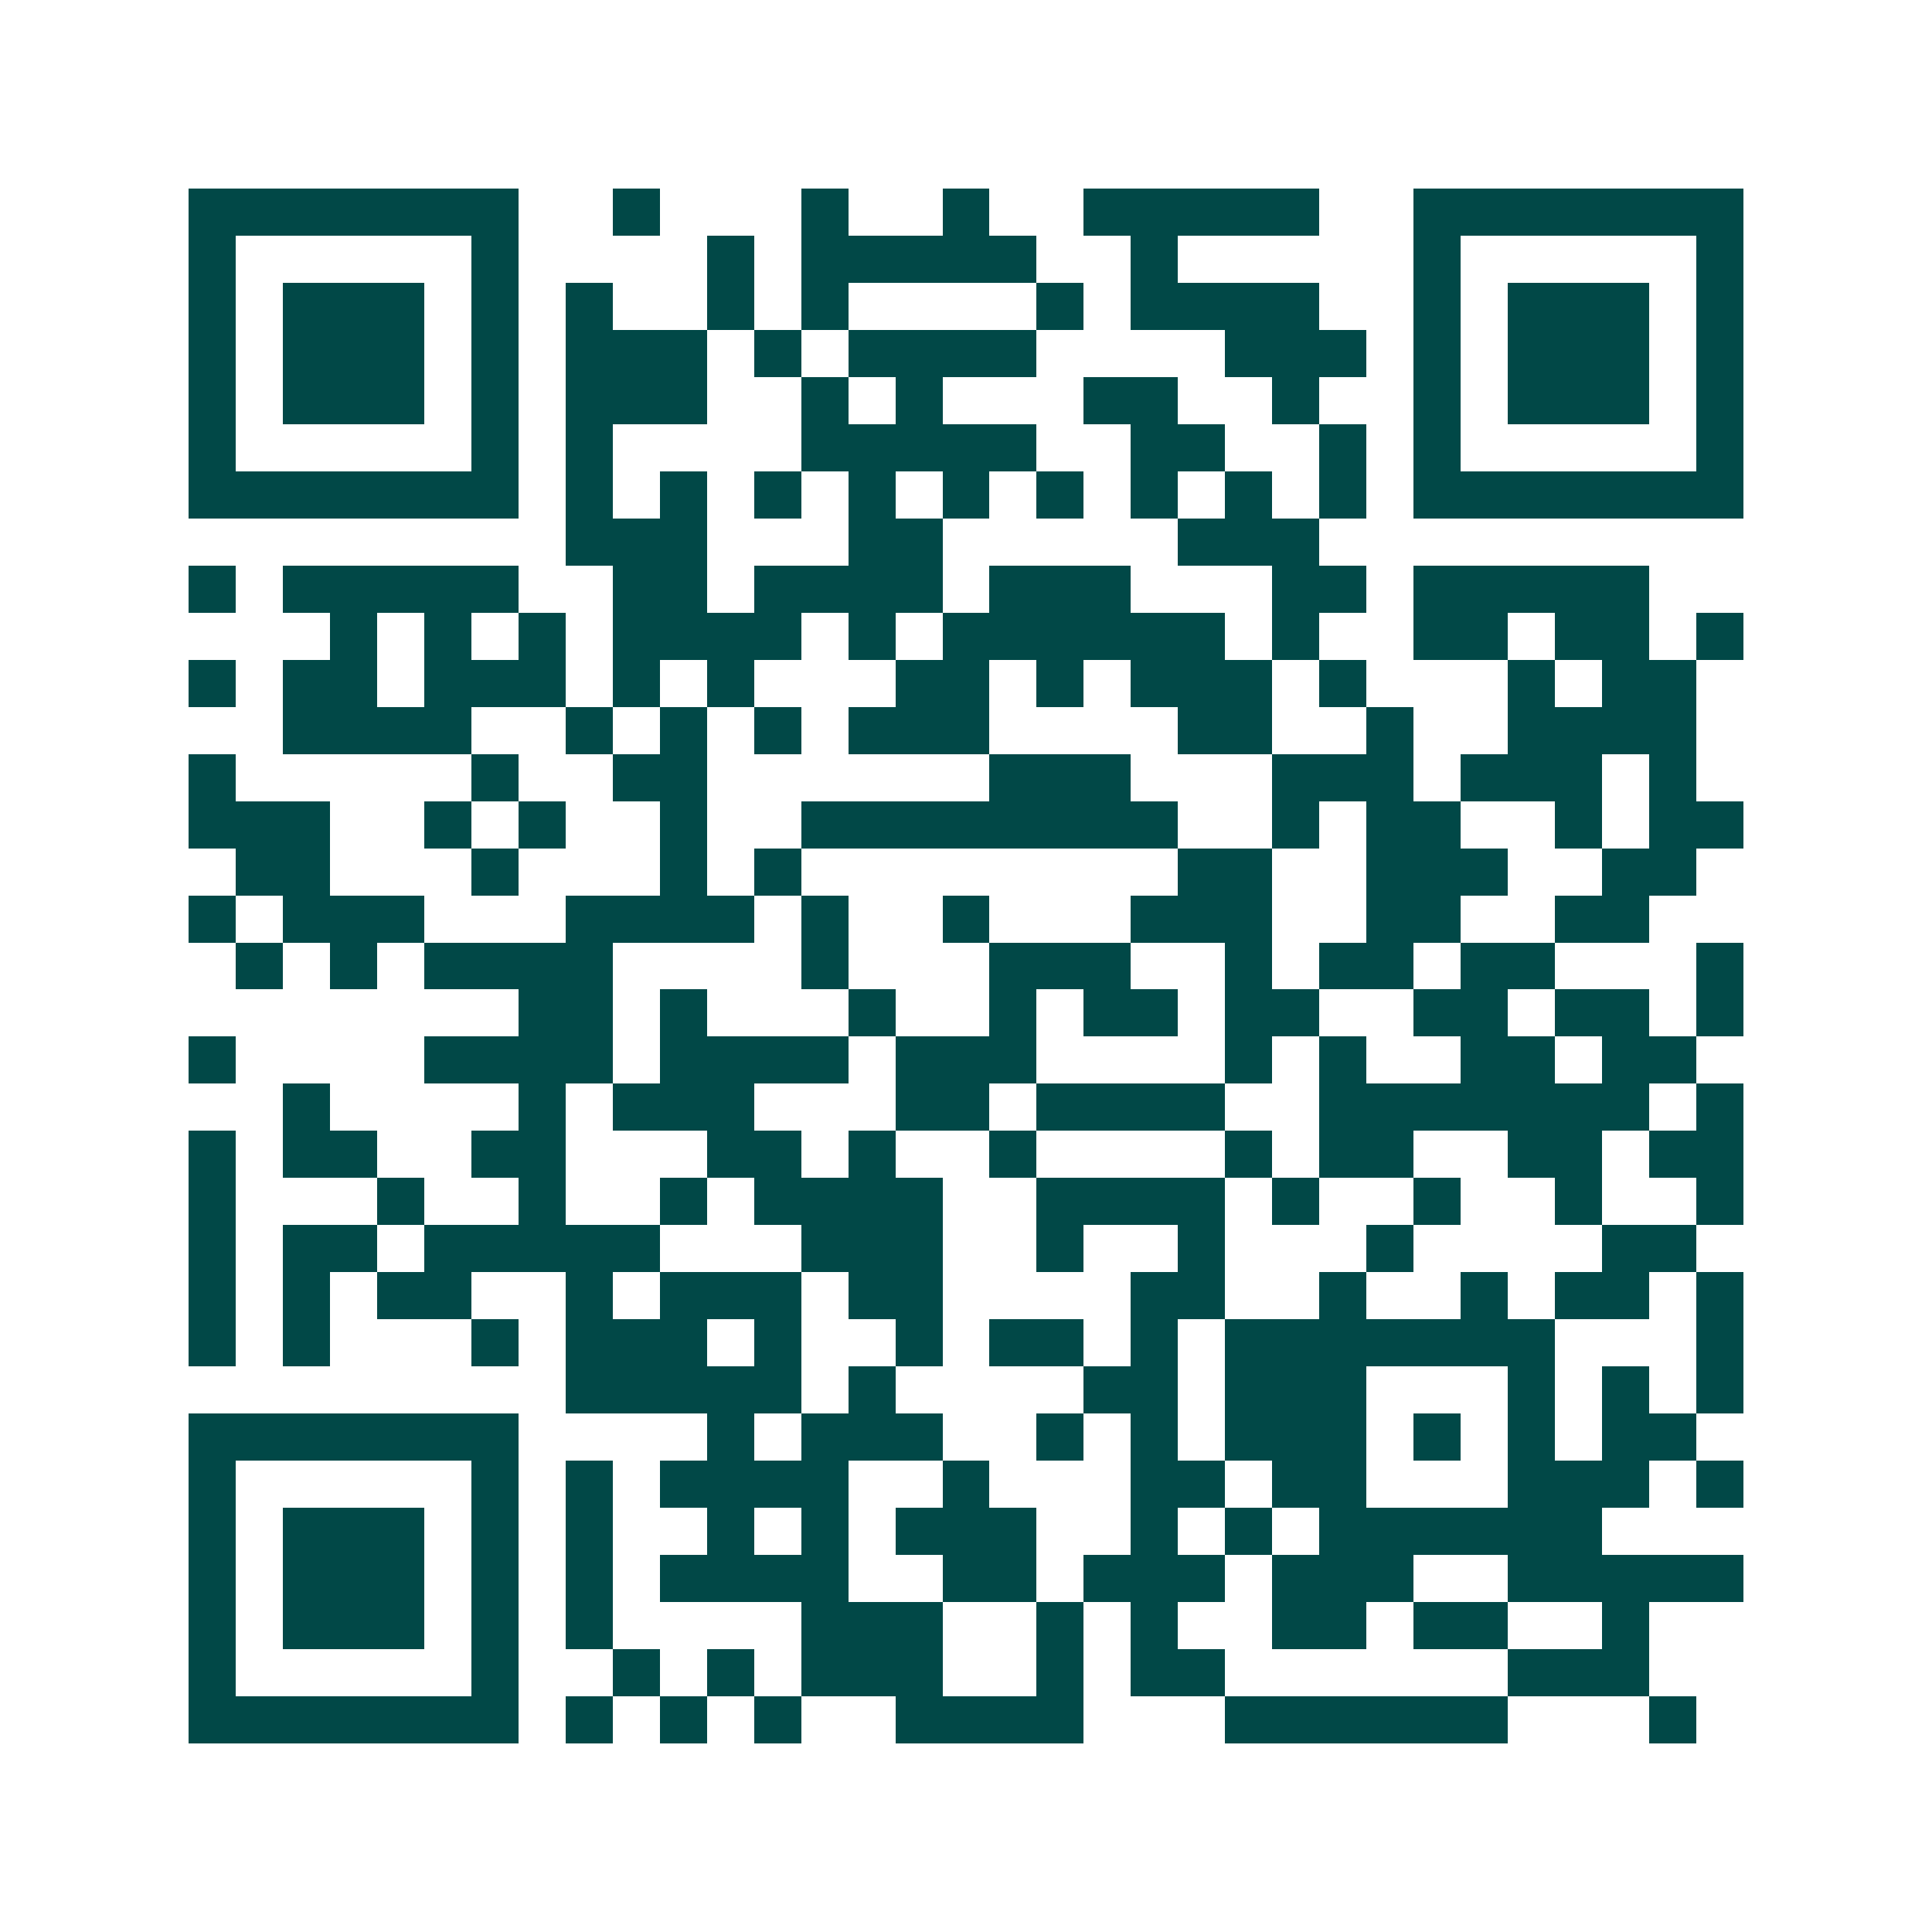 <svg xmlns="http://www.w3.org/2000/svg" width="200" height="200" viewBox="0 0 41 41" shape-rendering="crispEdges"><path fill="#ffffff" d="M0 0h41v41H0z"/><path stroke="#014847" d="M4 4.5h7m2 0h1m3 0h1m2 0h1m2 0h5m2 0h7M4 5.5h1m5 0h1m4 0h1m1 0h5m2 0h1m5 0h1m5 0h1M4 6.5h1m1 0h3m1 0h1m1 0h1m2 0h1m1 0h1m4 0h1m1 0h4m2 0h1m1 0h3m1 0h1M4 7.5h1m1 0h3m1 0h1m1 0h3m1 0h1m1 0h4m4 0h3m1 0h1m1 0h3m1 0h1M4 8.5h1m1 0h3m1 0h1m1 0h3m2 0h1m1 0h1m3 0h2m2 0h1m2 0h1m1 0h3m1 0h1M4 9.5h1m5 0h1m1 0h1m4 0h5m2 0h2m2 0h1m1 0h1m5 0h1M4 10.5h7m1 0h1m1 0h1m1 0h1m1 0h1m1 0h1m1 0h1m1 0h1m1 0h1m1 0h1m1 0h7M12 11.5h3m3 0h2m5 0h3M4 12.5h1m1 0h5m2 0h2m1 0h4m1 0h3m3 0h2m1 0h5M7 13.5h1m1 0h1m1 0h1m1 0h4m1 0h1m1 0h6m1 0h1m2 0h2m1 0h2m1 0h1M4 14.5h1m1 0h2m1 0h3m1 0h1m1 0h1m3 0h2m1 0h1m1 0h3m1 0h1m3 0h1m1 0h2M6 15.5h4m2 0h1m1 0h1m1 0h1m1 0h3m4 0h2m2 0h1m2 0h4M4 16.5h1m5 0h1m2 0h2m6 0h3m3 0h3m1 0h3m1 0h1M4 17.5h3m2 0h1m1 0h1m2 0h1m2 0h8m2 0h1m1 0h2m2 0h1m1 0h2M5 18.5h2m3 0h1m3 0h1m1 0h1m8 0h2m2 0h3m2 0h2M4 19.5h1m1 0h3m3 0h4m1 0h1m2 0h1m3 0h3m2 0h2m2 0h2M5 20.5h1m1 0h1m1 0h4m4 0h1m3 0h3m2 0h1m1 0h2m1 0h2m3 0h1M11 21.5h2m1 0h1m3 0h1m2 0h1m1 0h2m1 0h2m2 0h2m1 0h2m1 0h1M4 22.5h1m4 0h4m1 0h4m1 0h3m4 0h1m1 0h1m2 0h2m1 0h2M6 23.5h1m4 0h1m1 0h3m3 0h2m1 0h4m2 0h7m1 0h1M4 24.5h1m1 0h2m2 0h2m3 0h2m1 0h1m2 0h1m4 0h1m1 0h2m2 0h2m1 0h2M4 25.5h1m3 0h1m2 0h1m2 0h1m1 0h4m2 0h4m1 0h1m2 0h1m2 0h1m2 0h1M4 26.5h1m1 0h2m1 0h5m3 0h3m2 0h1m2 0h1m3 0h1m4 0h2M4 27.5h1m1 0h1m1 0h2m2 0h1m1 0h3m1 0h2m4 0h2m2 0h1m2 0h1m1 0h2m1 0h1M4 28.5h1m1 0h1m3 0h1m1 0h3m1 0h1m2 0h1m1 0h2m1 0h1m1 0h7m3 0h1M12 29.5h5m1 0h1m4 0h2m1 0h3m3 0h1m1 0h1m1 0h1M4 30.5h7m4 0h1m1 0h3m2 0h1m1 0h1m1 0h3m1 0h1m1 0h1m1 0h2M4 31.5h1m5 0h1m1 0h1m1 0h4m2 0h1m3 0h2m1 0h2m3 0h3m1 0h1M4 32.5h1m1 0h3m1 0h1m1 0h1m2 0h1m1 0h1m1 0h3m2 0h1m1 0h1m1 0h6M4 33.5h1m1 0h3m1 0h1m1 0h1m1 0h4m2 0h2m1 0h3m1 0h3m2 0h5M4 34.5h1m1 0h3m1 0h1m1 0h1m4 0h3m2 0h1m1 0h1m2 0h2m1 0h2m2 0h1M4 35.5h1m5 0h1m2 0h1m1 0h1m1 0h3m2 0h1m1 0h2m6 0h3M4 36.5h7m1 0h1m1 0h1m1 0h1m2 0h4m3 0h6m3 0h1"/></svg>
